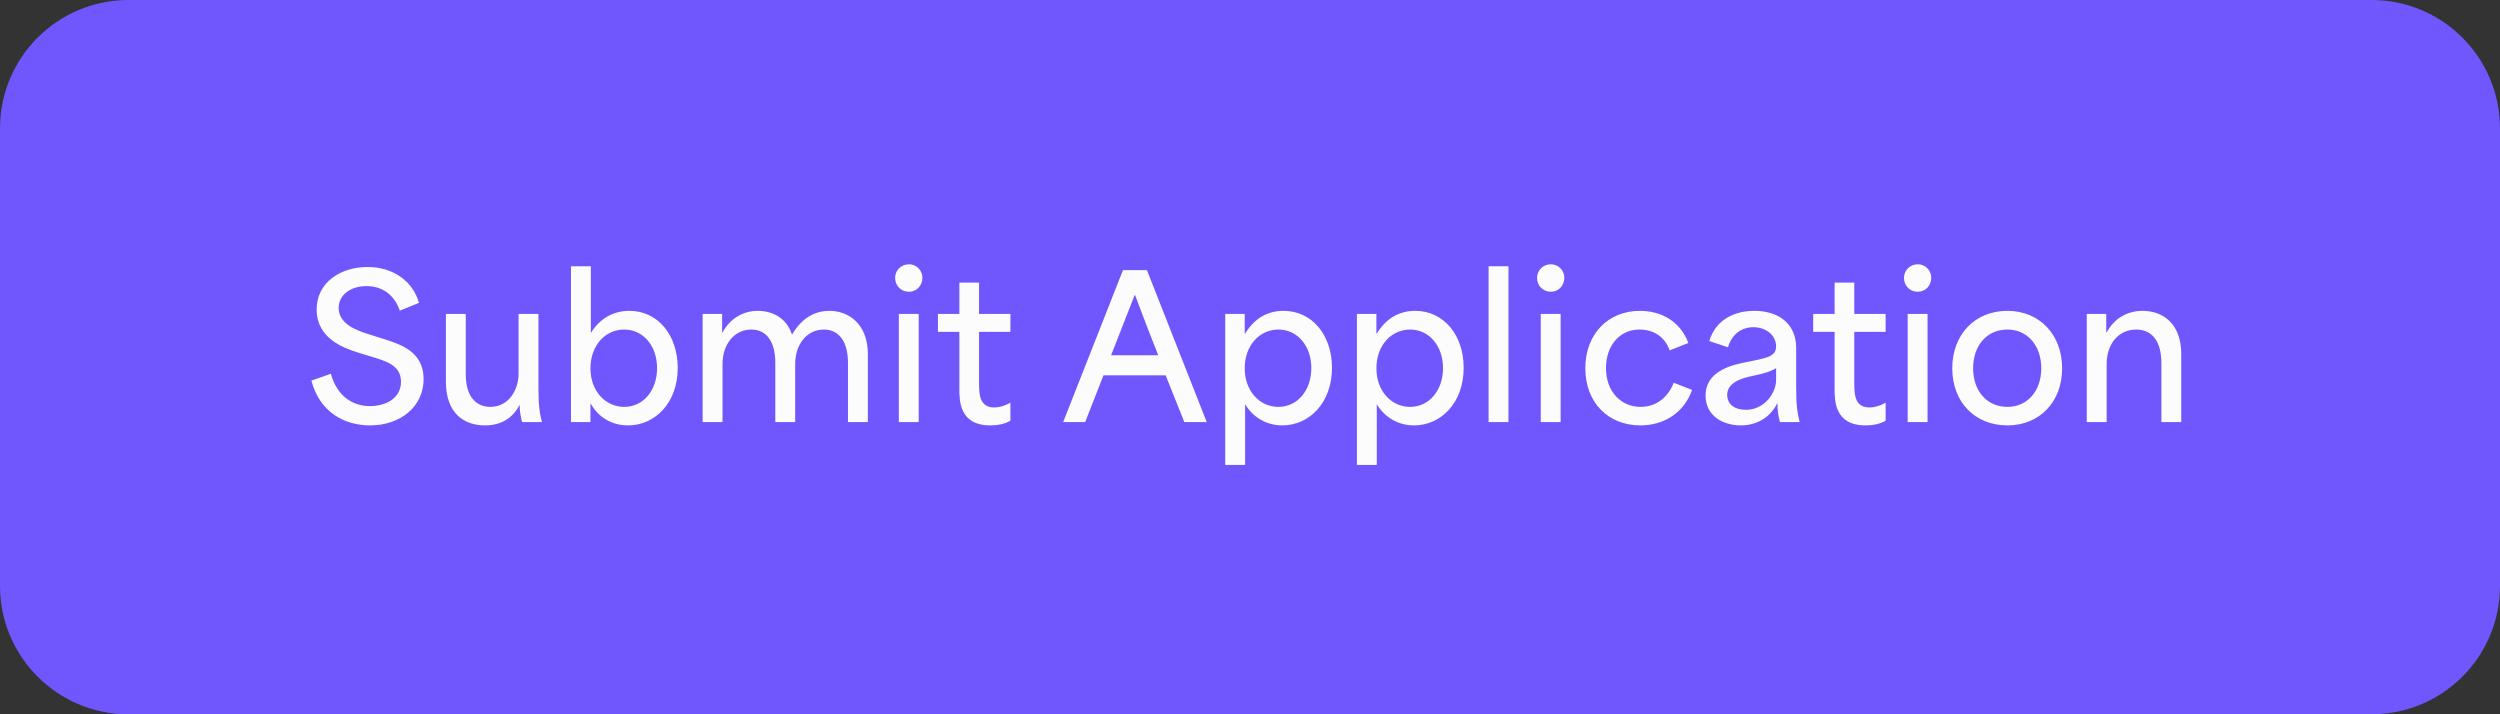 <svg width="154" height="44" viewBox="0 0 154 44" fill="none" xmlns="http://www.w3.org/2000/svg">
<rect x="0" y="0" width="154" height="44" fill="#333333" stroke="none"/>
<path d="M0 7.912C0 3.543 3.543 0 7.912 0H146.088C150.457 0 154 3.543 154 7.912V36.087C154 40.458 150.457 44 146.088 44H7.912C3.543 44 0 40.458 0 36.087V7.912Z" fill="#6F57FD"/>
<path d="M22.794 26.204C21.198 26.204 19.686 25.376 19.182 23.444L20.382 23.024C20.766 24.428 21.75 25.016 22.782 25.016C23.73 25.016 24.702 24.56 24.702 23.516C24.702 22.496 23.766 22.244 22.914 21.98L22.05 21.716C21.126 21.428 19.506 20.828 19.506 19.064C19.506 17.384 20.994 16.448 22.638 16.448C24.246 16.448 25.446 17.348 25.806 18.656L24.63 19.136C24.318 18.224 23.61 17.624 22.578 17.624C21.594 17.624 20.862 18.164 20.862 18.968C20.862 19.976 22.002 20.36 22.674 20.576L23.622 20.876C24.582 21.188 26.094 21.608 26.094 23.348C26.094 25.04 24.678 26.204 22.794 26.204ZM29.868 26.204C28.548 26.204 27.468 25.424 27.468 23.516V19.34H28.692V23.084C28.692 24.464 29.364 25.064 30.204 25.064C31.32 25.064 31.944 24.044 31.944 23.012V19.34H33.168V23.924C33.168 25.028 33.252 25.484 33.384 26H32.16C32.052 25.568 32.004 25.256 32.016 24.968H31.992C31.56 25.784 30.84 26.204 29.868 26.204ZM38.688 26.204C37.656 26.204 36.84 25.676 36.396 24.872H36.372C36.372 25.244 36.372 25.616 36.372 26H35.172V16.4H36.396C36.396 17.768 36.396 19.148 36.396 20.516C36.96 19.592 37.812 19.148 38.772 19.148C40.548 19.148 41.748 20.672 41.748 22.664C41.748 24.824 40.344 26.204 38.688 26.204ZM38.448 25.064C39.624 25.064 40.476 24.056 40.476 22.676C40.476 21.308 39.624 20.3 38.448 20.3C37.284 20.3 36.372 21.284 36.372 22.688C36.372 24.092 37.296 25.064 38.448 25.064ZM43.283 26V19.34H44.483C44.483 19.724 44.483 20.108 44.483 20.48H44.507C44.999 19.568 45.839 19.148 46.679 19.148C47.531 19.148 48.431 19.544 48.779 20.588H48.803C49.451 19.496 50.291 19.148 51.095 19.148C52.247 19.148 53.459 19.928 53.459 21.812V26H52.235V22.352C52.235 21.044 51.683 20.3 50.747 20.3C49.715 20.3 48.983 21.2 48.983 22.424V26H47.759V22.352C47.759 21.032 47.207 20.3 46.283 20.3C45.239 20.3 44.507 21.2 44.507 22.424V26H43.283ZM55.368 26V19.34H56.592V26H55.368ZM55.992 17.972C55.5 17.972 55.14 17.6 55.14 17.108C55.14 16.664 55.5 16.28 55.992 16.28C56.46 16.28 56.82 16.664 56.82 17.108C56.82 17.6 56.46 17.972 55.992 17.972ZM61.005 26.204C59.097 26.204 59.097 24.68 59.097 23.948C59.097 22.784 59.097 21.608 59.097 20.444C58.653 20.444 58.221 20.444 57.777 20.444V19.34C58.221 19.34 58.653 19.34 59.097 19.34C59.097 18.704 59.097 18.056 59.097 17.408H60.309C60.309 18.056 60.309 18.704 60.309 19.34C60.957 19.34 61.593 19.34 62.241 19.34V20.444C61.593 20.444 60.957 20.444 60.309 20.444C60.309 21.476 60.309 22.508 60.309 23.54C60.309 24.236 60.309 25.1 61.245 25.1C61.545 25.1 61.905 25.004 62.241 24.8V25.916C61.893 26.12 61.449 26.204 61.005 26.204ZM65.491 26L69.175 16.64H70.651L74.335 26H72.955C72.571 25.028 72.187 24.092 71.803 23.12C70.531 23.12 69.259 23.12 67.975 23.12C67.591 24.092 67.231 25.028 66.847 26H65.491ZM68.443 21.884C69.403 21.884 70.375 21.884 71.347 21.884C70.879 20.708 70.387 19.424 69.919 18.176H69.895C69.571 19.016 68.995 20.468 68.443 21.884ZM75.474 28.64V19.34H76.674C76.674 19.748 76.674 20.144 76.674 20.552H76.698C77.286 19.58 78.114 19.148 79.062 19.148C80.85 19.148 82.05 20.672 82.05 22.652C82.05 24.824 80.646 26.204 78.99 26.204C77.934 26.204 77.13 25.628 76.698 24.896C76.698 26.144 76.698 27.392 76.698 28.64H75.474ZM78.75 25.064C79.926 25.064 80.778 24.044 80.778 22.676C80.778 21.296 79.914 20.3 78.75 20.3C77.598 20.3 76.674 21.272 76.674 22.688C76.674 24.092 77.598 25.064 78.75 25.064ZM83.586 28.64V19.34H84.786C84.786 19.748 84.786 20.144 84.786 20.552H84.81C85.398 19.58 86.226 19.148 87.174 19.148C88.962 19.148 90.162 20.672 90.162 22.652C90.162 24.824 88.758 26.204 87.102 26.204C86.046 26.204 85.242 25.628 84.81 24.896C84.81 26.144 84.81 27.392 84.81 28.64H83.586ZM86.862 25.064C88.038 25.064 88.89 24.044 88.89 22.676C88.89 21.296 88.026 20.3 86.862 20.3C85.71 20.3 84.786 21.272 84.786 22.688C84.786 24.092 85.71 25.064 86.862 25.064ZM91.698 26V16.4H92.921V26H91.698ZM94.911 26V19.34H96.135V26H94.911ZM95.535 17.972C95.043 17.972 94.683 17.6 94.683 17.108C94.683 16.664 95.043 16.28 95.535 16.28C96.003 16.28 96.363 16.664 96.363 17.108C96.363 17.6 96.003 17.972 95.535 17.972ZM101.04 26.204C99.096 26.204 97.656 24.824 97.656 22.688C97.656 20.552 99.084 19.148 101.016 19.148C102.324 19.148 103.5 19.784 104.004 21.128L102.852 21.584C102.552 20.732 101.844 20.3 100.992 20.3C99.744 20.3 98.928 21.32 98.928 22.676C98.928 24.116 99.852 25.064 101.064 25.064C102.036 25.064 102.756 24.464 103.104 23.576L104.232 24.02C103.74 25.412 102.528 26.204 101.04 26.204ZM107.236 26.204C106.108 26.204 105.064 25.604 105.064 24.368C105.064 23.12 106.144 22.604 107.356 22.352C108.712 22.064 109.408 22.028 109.408 21.332C109.408 20.708 108.856 20.156 108.004 20.156C107.26 20.156 106.672 20.612 106.444 21.392L105.292 21.008C105.7 19.664 106.876 19.148 108.064 19.148C109.48 19.148 110.644 19.868 110.644 21.44V23.924C110.644 25.016 110.728 25.484 110.86 26H109.648C109.54 25.628 109.492 25.28 109.492 24.86H109.468C109.084 25.64 108.292 26.204 107.236 26.204ZM107.548 25.244C108.7 25.244 109.408 24.2 109.408 23.408V22.676C109.06 22.892 108.616 23.024 107.956 23.156C107.32 23.288 106.396 23.552 106.396 24.32C106.396 24.908 106.852 25.244 107.548 25.244ZM114.92 26.204C113.012 26.204 113.012 24.68 113.012 23.948C113.012 22.784 113.012 21.608 113.012 20.444C112.568 20.444 112.136 20.444 111.692 20.444V19.34C112.136 19.34 112.568 19.34 113.012 19.34C113.012 18.704 113.012 18.056 113.012 17.408H114.224C114.224 18.056 114.224 18.704 114.224 19.34C114.872 19.34 115.508 19.34 116.156 19.34V20.444C115.508 20.444 114.872 20.444 114.224 20.444C114.224 21.476 114.224 22.508 114.224 23.54C114.224 24.236 114.224 25.1 115.16 25.1C115.46 25.1 115.82 25.004 116.156 24.8V25.916C115.808 26.12 115.364 26.204 114.92 26.204ZM117.513 26V19.34H118.737V26H117.513ZM118.137 17.972C117.645 17.972 117.285 17.6 117.285 17.108C117.285 16.664 117.645 16.28 118.137 16.28C118.605 16.28 118.965 16.664 118.965 17.108C118.965 17.6 118.605 17.972 118.137 17.972ZM123.655 26.204C121.651 26.204 120.259 24.764 120.259 22.688C120.259 20.612 121.651 19.148 123.655 19.148C125.635 19.148 127.027 20.612 127.027 22.688C127.027 24.764 125.635 26.204 123.655 26.204ZM123.655 25.064C124.891 25.064 125.743 24.08 125.743 22.688C125.743 21.284 124.891 20.3 123.655 20.3C122.395 20.3 121.543 21.284 121.543 22.688C121.543 24.08 122.395 25.064 123.655 25.064ZM128.545 26V19.34H129.745C129.745 19.724 129.745 20.108 129.745 20.48H129.769C130.273 19.556 131.089 19.148 131.989 19.148C133.189 19.148 134.365 19.892 134.365 21.812V26H133.141V22.352C133.141 21.056 132.589 20.3 131.593 20.3C130.489 20.3 129.769 21.2 129.769 22.424V26H128.545Z" fill="#FCFCFC"/>
</svg>
